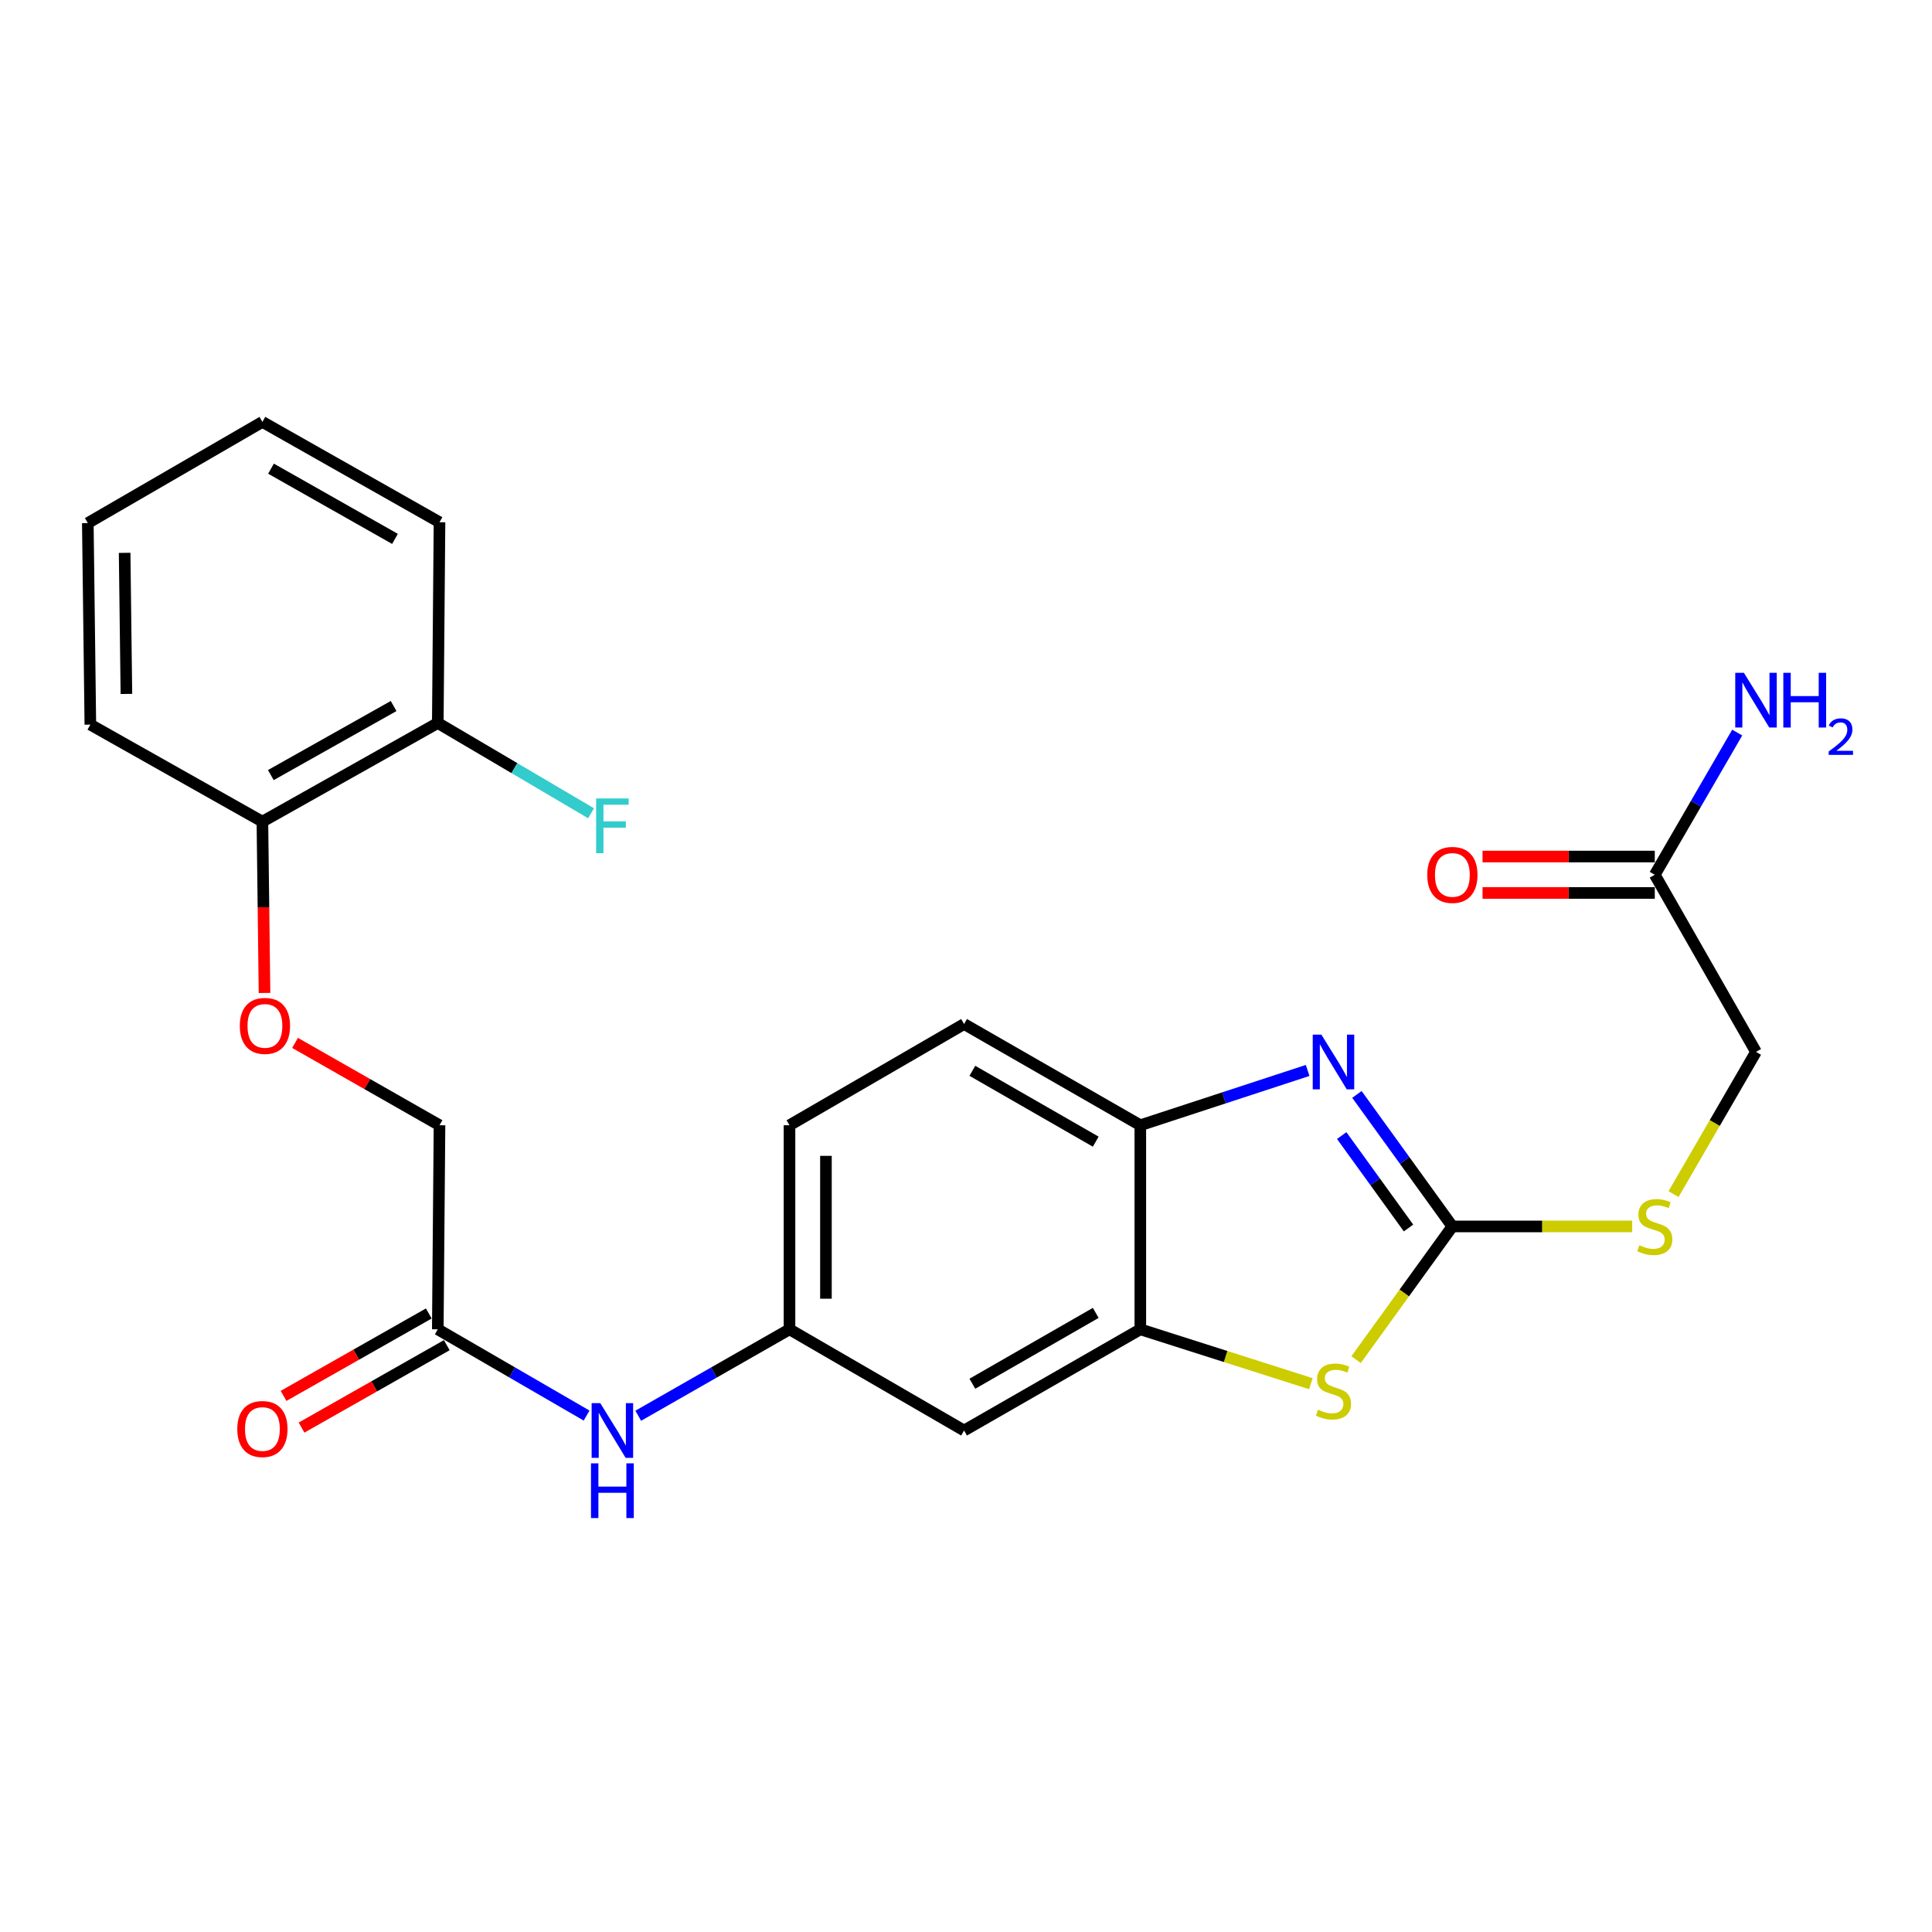 <?xml version='1.0' encoding='iso-8859-1'?>
<svg version='1.1' baseProfile='full'
              xmlns='http://www.w3.org/2000/svg'
                      xmlns:rdkit='http://www.rdkit.org/xml'
                      xmlns:xlink='http://www.w3.org/1999/xlink'
                  xml:space='preserve'
width='1000px' height='1000px' viewBox='0 0 1000 1000'>
<!-- END OF HEADER -->
<rect style='opacity:1.0;fill:#FFFFFF;stroke:none' width='1000' height='1000' x='0' y='0'> </rect>
<path class='bond-0' d='M 751.744,634.805 L 727.043,600.636' style='fill:none;fill-rule:evenodd;stroke:#000000;stroke-width:6px;stroke-linecap:butt;stroke-linejoin:miter;stroke-opacity:1' />
<path class='bond-0' d='M 727.043,600.636 L 702.341,566.468' style='fill:none;fill-rule:evenodd;stroke:#0000FF;stroke-width:6px;stroke-linecap:butt;stroke-linejoin:miter;stroke-opacity:1' />
<path class='bond-0' d='M 729.049,635.604 L 711.758,611.686' style='fill:none;fill-rule:evenodd;stroke:#000000;stroke-width:6px;stroke-linecap:butt;stroke-linejoin:miter;stroke-opacity:1' />
<path class='bond-0' d='M 711.758,611.686 L 694.467,587.768' style='fill:none;fill-rule:evenodd;stroke:#0000FF;stroke-width:6px;stroke-linecap:butt;stroke-linejoin:miter;stroke-opacity:1' />
<path class='bond-1' d='M 751.744,634.805 L 726.828,669.27' style='fill:none;fill-rule:evenodd;stroke:#000000;stroke-width:6px;stroke-linecap:butt;stroke-linejoin:miter;stroke-opacity:1' />
<path class='bond-1' d='M 726.828,669.27 L 701.912,703.736' style='fill:none;fill-rule:evenodd;stroke:#CCCC00;stroke-width:6px;stroke-linecap:butt;stroke-linejoin:miter;stroke-opacity:1' />
<path class='bond-6' d='M 751.744,634.805 L 798.279,634.805' style='fill:none;fill-rule:evenodd;stroke:#000000;stroke-width:6px;stroke-linecap:butt;stroke-linejoin:miter;stroke-opacity:1' />
<path class='bond-6' d='M 798.279,634.805 L 844.814,634.805' style='fill:none;fill-rule:evenodd;stroke:#CCCC00;stroke-width:6px;stroke-linecap:butt;stroke-linejoin:miter;stroke-opacity:1' />
<path class='bond-3' d='M 676.836,554.061 L 633.531,568.243' style='fill:none;fill-rule:evenodd;stroke:#0000FF;stroke-width:6px;stroke-linecap:butt;stroke-linejoin:miter;stroke-opacity:1' />
<path class='bond-3' d='M 633.531,568.243 L 590.226,582.426' style='fill:none;fill-rule:evenodd;stroke:#000000;stroke-width:6px;stroke-linecap:butt;stroke-linejoin:miter;stroke-opacity:1' />
<path class='bond-2' d='M 678.503,716.197 L 634.364,702.126' style='fill:none;fill-rule:evenodd;stroke:#CCCC00;stroke-width:6px;stroke-linecap:butt;stroke-linejoin:miter;stroke-opacity:1' />
<path class='bond-2' d='M 634.364,702.126 L 590.226,688.054' style='fill:none;fill-rule:evenodd;stroke:#000000;stroke-width:6px;stroke-linecap:butt;stroke-linejoin:miter;stroke-opacity:1' />
<path class='bond-4' d='M 590.226,688.054 L 499.004,740.434' style='fill:none;fill-rule:evenodd;stroke:#000000;stroke-width:6px;stroke-linecap:butt;stroke-linejoin:miter;stroke-opacity:1' />
<path class='bond-4' d='M 567.151,679.555 L 503.296,716.221' style='fill:none;fill-rule:evenodd;stroke:#000000;stroke-width:6px;stroke-linecap:butt;stroke-linejoin:miter;stroke-opacity:1' />
<path class='bond-25' d='M 590.226,688.054 L 590.226,582.426' style='fill:none;fill-rule:evenodd;stroke:#000000;stroke-width:6px;stroke-linecap:butt;stroke-linejoin:miter;stroke-opacity:1' />
<path class='bond-14' d='M 590.226,582.426 L 499.004,530.036' style='fill:none;fill-rule:evenodd;stroke:#000000;stroke-width:6px;stroke-linecap:butt;stroke-linejoin:miter;stroke-opacity:1' />
<path class='bond-14' d='M 567.15,590.922 L 503.295,554.249' style='fill:none;fill-rule:evenodd;stroke:#000000;stroke-width:6px;stroke-linecap:butt;stroke-linejoin:miter;stroke-opacity:1' />
<path class='bond-9' d='M 499.004,740.434 L 408.642,688.054' style='fill:none;fill-rule:evenodd;stroke:#000000;stroke-width:6px;stroke-linecap:butt;stroke-linejoin:miter;stroke-opacity:1' />
<path class='bond-5' d='M 226.598,688.054 L 265.108,710.375' style='fill:none;fill-rule:evenodd;stroke:#000000;stroke-width:6px;stroke-linecap:butt;stroke-linejoin:miter;stroke-opacity:1' />
<path class='bond-5' d='M 265.108,710.375 L 303.619,732.695' style='fill:none;fill-rule:evenodd;stroke:#0000FF;stroke-width:6px;stroke-linecap:butt;stroke-linejoin:miter;stroke-opacity:1' />
<path class='bond-12' d='M 221.943,679.853 L 184.358,701.183' style='fill:none;fill-rule:evenodd;stroke:#000000;stroke-width:6px;stroke-linecap:butt;stroke-linejoin:miter;stroke-opacity:1' />
<path class='bond-12' d='M 184.358,701.183 L 146.772,722.514' style='fill:none;fill-rule:evenodd;stroke:#FF0000;stroke-width:6px;stroke-linecap:butt;stroke-linejoin:miter;stroke-opacity:1' />
<path class='bond-12' d='M 231.252,696.256 L 193.667,717.586' style='fill:none;fill-rule:evenodd;stroke:#000000;stroke-width:6px;stroke-linecap:butt;stroke-linejoin:miter;stroke-opacity:1' />
<path class='bond-12' d='M 193.667,717.586 L 156.081,738.917' style='fill:none;fill-rule:evenodd;stroke:#FF0000;stroke-width:6px;stroke-linecap:butt;stroke-linejoin:miter;stroke-opacity:1' />
<path class='bond-16' d='M 226.598,688.054 L 227.488,582.426' style='fill:none;fill-rule:evenodd;stroke:#000000;stroke-width:6px;stroke-linecap:butt;stroke-linejoin:miter;stroke-opacity:1' />
<path class='bond-17' d='M 866.214,618.074 L 887.559,581.264' style='fill:none;fill-rule:evenodd;stroke:#CCCC00;stroke-width:6px;stroke-linecap:butt;stroke-linejoin:miter;stroke-opacity:1' />
<path class='bond-17' d='M 887.559,581.264 L 908.903,544.453' style='fill:none;fill-rule:evenodd;stroke:#000000;stroke-width:6px;stroke-linecap:butt;stroke-linejoin:miter;stroke-opacity:1' />
<path class='bond-7' d='M 330.35,732.789 L 369.496,710.421' style='fill:none;fill-rule:evenodd;stroke:#0000FF;stroke-width:6px;stroke-linecap:butt;stroke-linejoin:miter;stroke-opacity:1' />
<path class='bond-7' d='M 369.496,710.421 L 408.642,688.054' style='fill:none;fill-rule:evenodd;stroke:#000000;stroke-width:6px;stroke-linecap:butt;stroke-linejoin:miter;stroke-opacity:1' />
<path class='bond-8' d='M 856.513,452.771 L 908.903,544.453' style='fill:none;fill-rule:evenodd;stroke:#000000;stroke-width:6px;stroke-linecap:butt;stroke-linejoin:miter;stroke-opacity:1' />
<path class='bond-13' d='M 856.513,443.341 L 811.938,443.341' style='fill:none;fill-rule:evenodd;stroke:#000000;stroke-width:6px;stroke-linecap:butt;stroke-linejoin:miter;stroke-opacity:1' />
<path class='bond-13' d='M 811.938,443.341 L 767.363,443.341' style='fill:none;fill-rule:evenodd;stroke:#FF0000;stroke-width:6px;stroke-linecap:butt;stroke-linejoin:miter;stroke-opacity:1' />
<path class='bond-13' d='M 856.513,462.201 L 811.938,462.201' style='fill:none;fill-rule:evenodd;stroke:#000000;stroke-width:6px;stroke-linecap:butt;stroke-linejoin:miter;stroke-opacity:1' />
<path class='bond-13' d='M 811.938,462.201 L 767.363,462.201' style='fill:none;fill-rule:evenodd;stroke:#FF0000;stroke-width:6px;stroke-linecap:butt;stroke-linejoin:miter;stroke-opacity:1' />
<path class='bond-18' d='M 856.513,452.771 L 877.846,415.976' style='fill:none;fill-rule:evenodd;stroke:#000000;stroke-width:6px;stroke-linecap:butt;stroke-linejoin:miter;stroke-opacity:1' />
<path class='bond-18' d='M 877.846,415.976 L 899.179,379.18' style='fill:none;fill-rule:evenodd;stroke:#0000FF;stroke-width:6px;stroke-linecap:butt;stroke-linejoin:miter;stroke-opacity:1' />
<path class='bond-26' d='M 408.642,688.054 L 408.642,582.426' style='fill:none;fill-rule:evenodd;stroke:#000000;stroke-width:6px;stroke-linecap:butt;stroke-linejoin:miter;stroke-opacity:1' />
<path class='bond-26' d='M 427.503,672.21 L 427.503,598.27' style='fill:none;fill-rule:evenodd;stroke:#000000;stroke-width:6px;stroke-linecap:butt;stroke-linejoin:miter;stroke-opacity:1' />
<path class='bond-10' d='M 152.727,539.809 L 190.108,561.117' style='fill:none;fill-rule:evenodd;stroke:#FF0000;stroke-width:6px;stroke-linecap:butt;stroke-linejoin:miter;stroke-opacity:1' />
<path class='bond-10' d='M 190.108,561.117 L 227.488,582.426' style='fill:none;fill-rule:evenodd;stroke:#000000;stroke-width:6px;stroke-linecap:butt;stroke-linejoin:miter;stroke-opacity:1' />
<path class='bond-11' d='M 136.916,513.955 L 136.366,469.616' style='fill:none;fill-rule:evenodd;stroke:#FF0000;stroke-width:6px;stroke-linecap:butt;stroke-linejoin:miter;stroke-opacity:1' />
<path class='bond-11' d='M 136.366,469.616 L 135.817,425.277' style='fill:none;fill-rule:evenodd;stroke:#000000;stroke-width:6px;stroke-linecap:butt;stroke-linejoin:miter;stroke-opacity:1' />
<path class='bond-15' d='M 135.817,425.277 L 226.598,374.218' style='fill:none;fill-rule:evenodd;stroke:#000000;stroke-width:6px;stroke-linecap:butt;stroke-linejoin:miter;stroke-opacity:1' />
<path class='bond-15' d='M 140.188,401.179 L 203.735,365.438' style='fill:none;fill-rule:evenodd;stroke:#000000;stroke-width:6px;stroke-linecap:butt;stroke-linejoin:miter;stroke-opacity:1' />
<path class='bond-21' d='M 135.817,425.277 L 46.764,375.066' style='fill:none;fill-rule:evenodd;stroke:#000000;stroke-width:6px;stroke-linecap:butt;stroke-linejoin:miter;stroke-opacity:1' />
<path class='bond-19' d='M 499.004,530.036 L 408.642,582.426' style='fill:none;fill-rule:evenodd;stroke:#000000;stroke-width:6px;stroke-linecap:butt;stroke-linejoin:miter;stroke-opacity:1' />
<path class='bond-20' d='M 226.598,374.218 L 266.263,397.58' style='fill:none;fill-rule:evenodd;stroke:#000000;stroke-width:6px;stroke-linecap:butt;stroke-linejoin:miter;stroke-opacity:1' />
<path class='bond-20' d='M 266.263,397.58 L 305.928,420.942' style='fill:none;fill-rule:evenodd;stroke:#33CCCC;stroke-width:6px;stroke-linecap:butt;stroke-linejoin:miter;stroke-opacity:1' />
<path class='bond-22' d='M 226.598,374.218 L 227.488,270.308' style='fill:none;fill-rule:evenodd;stroke:#000000;stroke-width:6px;stroke-linecap:butt;stroke-linejoin:miter;stroke-opacity:1' />
<path class='bond-23' d='M 46.764,375.066 L 45.455,270.737' style='fill:none;fill-rule:evenodd;stroke:#000000;stroke-width:6px;stroke-linecap:butt;stroke-linejoin:miter;stroke-opacity:1' />
<path class='bond-23' d='M 65.427,359.18 L 64.51,286.15' style='fill:none;fill-rule:evenodd;stroke:#000000;stroke-width:6px;stroke-linecap:butt;stroke-linejoin:miter;stroke-opacity:1' />
<path class='bond-27' d='M 227.488,270.308 L 135.817,218.379' style='fill:none;fill-rule:evenodd;stroke:#000000;stroke-width:6px;stroke-linecap:butt;stroke-linejoin:miter;stroke-opacity:1' />
<path class='bond-27' d='M 204.442,278.929 L 140.272,242.578' style='fill:none;fill-rule:evenodd;stroke:#000000;stroke-width:6px;stroke-linecap:butt;stroke-linejoin:miter;stroke-opacity:1' />
<path class='bond-24' d='M 45.455,270.737 L 135.817,218.379' style='fill:none;fill-rule:evenodd;stroke:#000000;stroke-width:6px;stroke-linecap:butt;stroke-linejoin:miter;stroke-opacity:1' />
<path  class='atom-1' d='M 683.947 535.522
L 693.227 550.522
Q 694.147 552.002, 695.627 554.682
Q 697.107 557.362, 697.187 557.522
L 697.187 535.522
L 700.947 535.522
L 700.947 563.842
L 697.067 563.842
L 687.107 547.442
Q 685.947 545.522, 684.707 543.322
Q 683.507 541.122, 683.147 540.442
L 683.147 563.842
L 679.467 563.842
L 679.467 535.522
L 683.947 535.522
' fill='#0000FF'/>
<path  class='atom-2' d='M 682.207 729.648
Q 682.527 729.768, 683.847 730.328
Q 685.167 730.888, 686.607 731.248
Q 688.087 731.568, 689.527 731.568
Q 692.207 731.568, 693.767 730.288
Q 695.327 728.968, 695.327 726.688
Q 695.327 725.128, 694.527 724.168
Q 693.767 723.208, 692.567 722.688
Q 691.367 722.168, 689.367 721.568
Q 686.847 720.808, 685.327 720.088
Q 683.847 719.368, 682.767 717.848
Q 681.727 716.328, 681.727 713.768
Q 681.727 710.208, 684.127 708.008
Q 686.567 705.808, 691.367 705.808
Q 694.647 705.808, 698.367 707.368
L 697.447 710.448
Q 694.047 709.048, 691.487 709.048
Q 688.727 709.048, 687.207 710.208
Q 685.687 711.328, 685.727 713.288
Q 685.727 714.808, 686.487 715.728
Q 687.287 716.648, 688.407 717.168
Q 689.567 717.688, 691.487 718.288
Q 694.047 719.088, 695.567 719.888
Q 697.087 720.688, 698.167 722.328
Q 699.287 723.928, 699.287 726.688
Q 699.287 730.608, 696.647 732.728
Q 694.047 734.808, 689.687 734.808
Q 687.167 734.808, 685.247 734.248
Q 683.367 733.728, 681.127 732.808
L 682.207 729.648
' fill='#CCCC00'/>
<path  class='atom-7' d='M 848.513 644.525
Q 848.833 644.645, 850.153 645.205
Q 851.473 645.765, 852.913 646.125
Q 854.393 646.445, 855.833 646.445
Q 858.513 646.445, 860.073 645.165
Q 861.633 643.845, 861.633 641.565
Q 861.633 640.005, 860.833 639.045
Q 860.073 638.085, 858.873 637.565
Q 857.673 637.045, 855.673 636.445
Q 853.153 635.685, 851.633 634.965
Q 850.153 634.245, 849.073 632.725
Q 848.033 631.205, 848.033 628.645
Q 848.033 625.085, 850.433 622.885
Q 852.873 620.685, 857.673 620.685
Q 860.953 620.685, 864.673 622.245
L 863.753 625.325
Q 860.353 623.925, 857.793 623.925
Q 855.033 623.925, 853.513 625.085
Q 851.993 626.205, 852.033 628.165
Q 852.033 629.685, 852.793 630.605
Q 853.593 631.525, 854.713 632.045
Q 855.873 632.565, 857.793 633.165
Q 860.353 633.965, 861.873 634.765
Q 863.393 635.565, 864.473 637.205
Q 865.593 638.805, 865.593 641.565
Q 865.593 645.485, 862.953 647.605
Q 860.353 649.685, 855.993 649.685
Q 853.473 649.685, 851.553 649.125
Q 849.673 648.605, 847.433 647.685
L 848.513 644.525
' fill='#CCCC00'/>
<path  class='atom-8' d='M 310.71 726.274
L 319.99 741.274
Q 320.91 742.754, 322.39 745.434
Q 323.87 748.114, 323.95 748.274
L 323.95 726.274
L 327.71 726.274
L 327.71 754.594
L 323.83 754.594
L 313.87 738.194
Q 312.71 736.274, 311.47 734.074
Q 310.27 731.874, 309.91 731.194
L 309.91 754.594
L 306.23 754.594
L 306.23 726.274
L 310.71 726.274
' fill='#0000FF'/>
<path  class='atom-8' d='M 305.89 757.426
L 309.73 757.426
L 309.73 769.466
L 324.21 769.466
L 324.21 757.426
L 328.05 757.426
L 328.05 785.746
L 324.21 785.746
L 324.21 772.666
L 309.73 772.666
L 309.73 785.746
L 305.89 785.746
L 305.89 757.426
' fill='#0000FF'/>
<path  class='atom-11' d='M 124.126 530.996
Q 124.126 524.196, 127.486 520.396
Q 130.846 516.596, 137.126 516.596
Q 143.406 516.596, 146.766 520.396
Q 150.126 524.196, 150.126 530.996
Q 150.126 537.876, 146.726 541.796
Q 143.326 545.676, 137.126 545.676
Q 130.886 545.676, 127.486 541.796
Q 124.126 537.916, 124.126 530.996
M 137.126 542.476
Q 141.446 542.476, 143.766 539.596
Q 146.126 536.676, 146.126 530.996
Q 146.126 525.436, 143.766 522.636
Q 141.446 519.796, 137.126 519.796
Q 132.806 519.796, 130.446 522.596
Q 128.126 525.396, 128.126 530.996
Q 128.126 536.716, 130.446 539.596
Q 132.806 542.476, 137.126 542.476
' fill='#FF0000'/>
<path  class='atom-13' d='M 122.817 739.654
Q 122.817 732.854, 126.177 729.054
Q 129.537 725.254, 135.817 725.254
Q 142.097 725.254, 145.457 729.054
Q 148.817 732.854, 148.817 739.654
Q 148.817 746.534, 145.417 750.454
Q 142.017 754.334, 135.817 754.334
Q 129.577 754.334, 126.177 750.454
Q 122.817 746.574, 122.817 739.654
M 135.817 751.134
Q 140.137 751.134, 142.457 748.254
Q 144.817 745.334, 144.817 739.654
Q 144.817 734.094, 142.457 731.294
Q 140.137 728.454, 135.817 728.454
Q 131.497 728.454, 129.137 731.254
Q 126.817 734.054, 126.817 739.654
Q 126.817 745.374, 129.137 748.254
Q 131.497 751.134, 135.817 751.134
' fill='#FF0000'/>
<path  class='atom-14' d='M 738.744 452.851
Q 738.744 446.051, 742.104 442.251
Q 745.464 438.451, 751.744 438.451
Q 758.024 438.451, 761.384 442.251
Q 764.744 446.051, 764.744 452.851
Q 764.744 459.731, 761.344 463.651
Q 757.944 467.531, 751.744 467.531
Q 745.504 467.531, 742.104 463.651
Q 738.744 459.771, 738.744 452.851
M 751.744 464.331
Q 756.064 464.331, 758.384 461.451
Q 760.744 458.531, 760.744 452.851
Q 760.744 447.291, 758.384 444.491
Q 756.064 441.651, 751.744 441.651
Q 747.424 441.651, 745.064 444.451
Q 742.744 447.251, 742.744 452.851
Q 742.744 458.571, 745.064 461.451
Q 747.424 464.331, 751.744 464.331
' fill='#FF0000'/>
<path  class='atom-19' d='M 902.643 348.249
L 911.923 363.249
Q 912.843 364.729, 914.323 367.409
Q 915.803 370.089, 915.883 370.249
L 915.883 348.249
L 919.643 348.249
L 919.643 376.569
L 915.763 376.569
L 905.803 360.169
Q 904.643 358.249, 903.403 356.049
Q 902.203 353.849, 901.843 353.169
L 901.843 376.569
L 898.163 376.569
L 898.163 348.249
L 902.643 348.249
' fill='#0000FF'/>
<path  class='atom-19' d='M 923.043 348.249
L 926.883 348.249
L 926.883 360.289
L 941.363 360.289
L 941.363 348.249
L 945.203 348.249
L 945.203 376.569
L 941.363 376.569
L 941.363 363.489
L 926.883 363.489
L 926.883 376.569
L 923.043 376.569
L 923.043 348.249
' fill='#0000FF'/>
<path  class='atom-19' d='M 946.576 375.575
Q 947.262 373.807, 948.899 372.83
Q 950.536 371.827, 952.806 371.827
Q 955.631 371.827, 957.215 373.358
Q 958.799 374.889, 958.799 377.608
Q 958.799 380.38, 956.74 382.967
Q 954.707 385.555, 950.483 388.617
L 959.116 388.617
L 959.116 390.729
L 946.523 390.729
L 946.523 388.96
Q 950.008 386.479, 952.067 384.631
Q 954.153 382.783, 955.156 381.119
Q 956.159 379.456, 956.159 377.74
Q 956.159 375.945, 955.261 374.942
Q 954.364 373.939, 952.806 373.939
Q 951.301 373.939, 950.298 374.546
Q 949.295 375.153, 948.582 376.499
L 946.576 375.575
' fill='#0000FF'/>
<path  class='atom-21' d='M 308.55 413.286
L 325.39 413.286
L 325.39 416.526
L 312.35 416.526
L 312.35 425.126
L 323.95 425.126
L 323.95 428.406
L 312.35 428.406
L 312.35 441.606
L 308.55 441.606
L 308.55 413.286
' fill='#33CCCC'/>
</svg>

